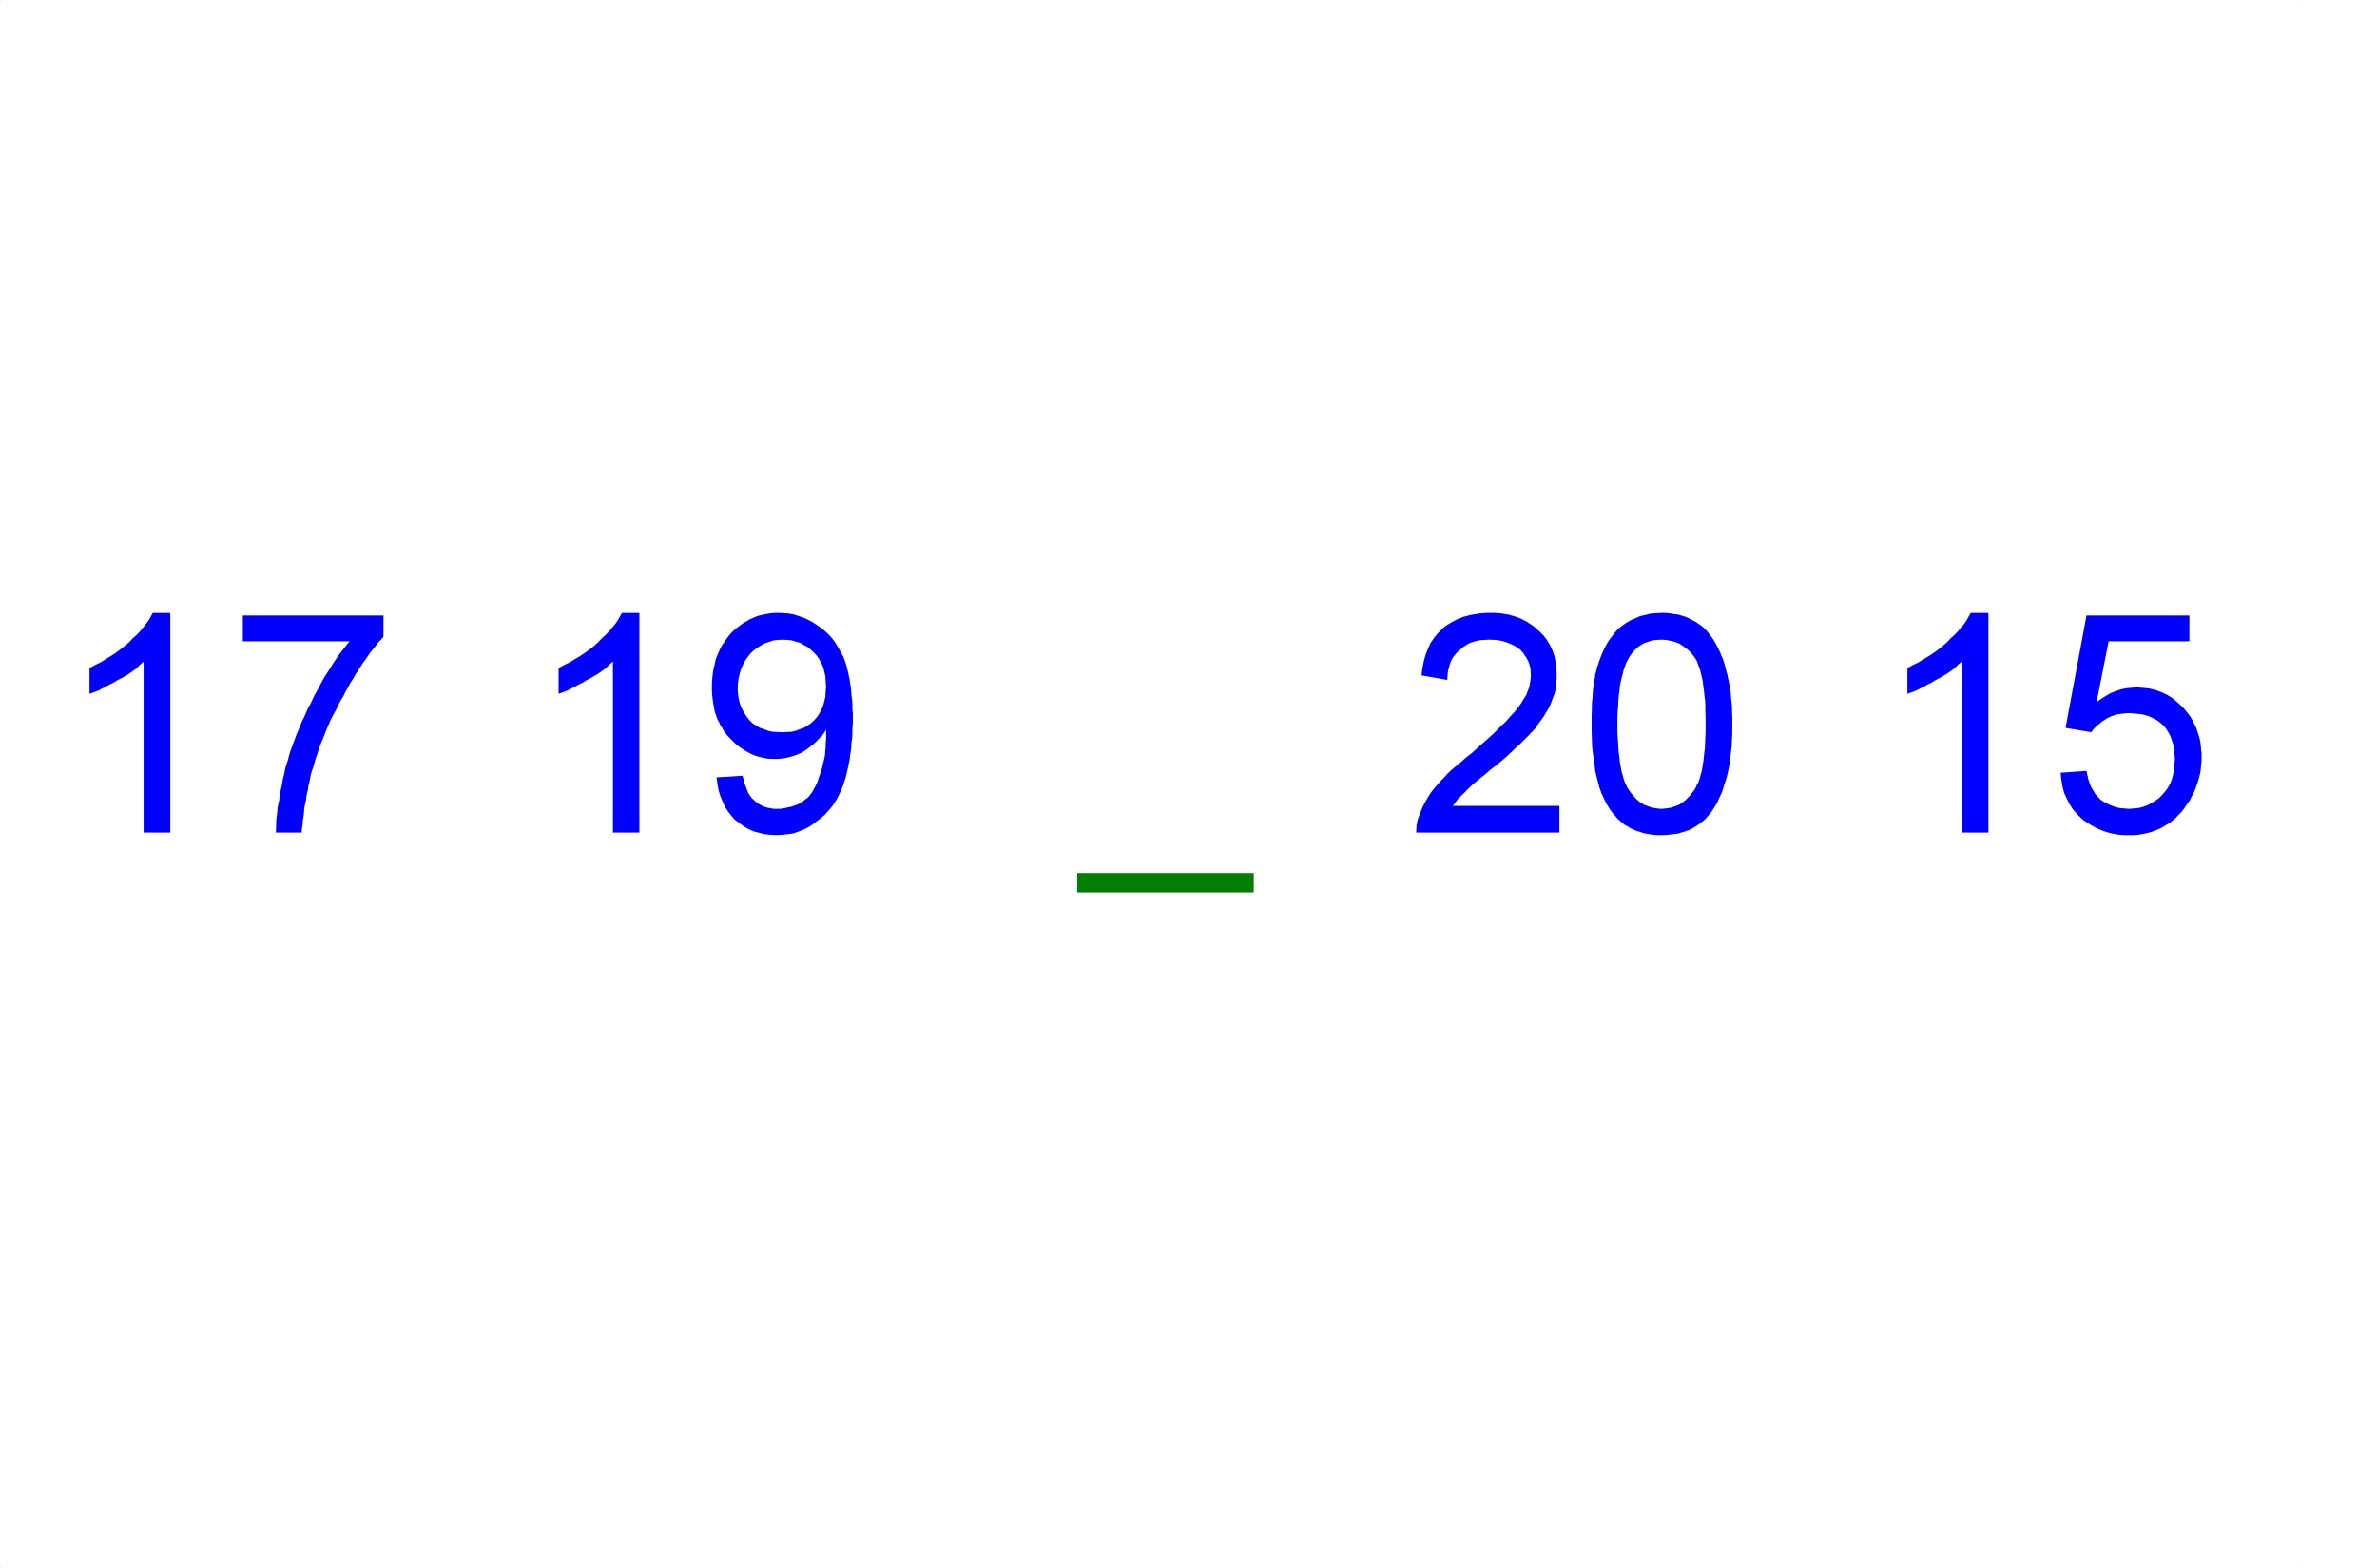 <svg xmlns="http://www.w3.org/2000/svg" width="10327" height="6810" fill-rule="evenodd" stroke-linecap="round" preserveAspectRatio="none"><style>.pen1{stroke:none}</style><path d="M740 3617H624v-743l-11 10-12 11-11 11-14 10-14 10-15 9-17 10-18 9-18 11-16 8-17 9-15 8-15 8-14 6-14 5-14 5v-112l24-13 23-11 23-14 21-13 22-14 20-15 19-15 20-17 16-17 17-15 15-16 13-16 12-15 12-16 9-16 9-16h76v954zm315-831v-112h611v92l-11 13-12 12-10 14-11 14-12 14-11 16-10 15-12 16-11 17-11 17-11 17-10 18-12 18-10 19-11 19-10 21-12 19-10 20-10 21-11 19-10 20-9 20-9 21-8 20-8 21-9 21-8 21-6 20-8 22-6 20-6 22-7 20-4 15-3 16-3 15-4 15-2 17-4 15-3 17-2 16-4 17-3 16-1 17-2 18-3 16-1 18-3 18-1 18h-112v-14l1-15v-16l1-15 2-15 2-16 1-16 3-17 4-16 2-18 3-18 4-18 4-19 3-19 5-19 4-21 5-20 7-20 5-19 6-21 7-19 7-19 7-19 7-19 8-19 8-19 8-20 9-17 8-19 9-20 10-17 9-20 9-19 10-17 9-18 10-18 9-17 10-16 11-17 10-16 10-16 10-15 10-15 10-14 11-14 11-14 10-13 11-13h-464zm1723 831h-115v-743l-12 10-11 11-12 11-14 10-14 10-15 9-17 10-18 9-17 11-17 8-17 9-15 8-15 8-14 6-14 5-14 5v-112l24-13 23-11 23-14 22-13 21-14 21-15 19-15 19-17 16-17 17-15 15-16 13-16 13-15 11-16 9-16 9-16h76v954zm335-240 113-7 5 18 4 16 6 15 5 14 6 14 8 12 8 10 9 8 10 9 11 7 12 7 12 5 13 4 13 2 14 3h27l12-2 12-2 11-3 12-2 11-4 12-4 10-4 10-6 10-6 9-8 9-6 8-8 6-8 7-9 5-9 5-10 6-10 5-11 5-13 4-13 5-14 5-14 4-15 4-17 4-16 4-18 1-17 2-18v-17l2-18v-42l-9 14-10 14-12 11-11 12-12 11-13 10-12 10-13 9-15 9-16 7-16 6-17 5-16 4-17 3-18 2h-18l-28-1-26-5-26-7-24-10-23-13-23-15-20-16-21-21-10-10-9-11-9-12-7-13-8-12-6-13-7-13-5-14-5-14-4-15-2-14-3-16-2-16-2-17-1-16v-35l1-17 2-17 2-17 3-16 4-15 3-16 5-15 6-14 6-14 6-13 8-14 8-11 9-13 8-11 9-11 11-11 11-10 11-9 12-9 13-9 11-6 13-8 14-6 13-6 14-5 14-3 14-3 15-3 15-2 16-1h15l21 1 23 2 21 4 21 7 21 7 19 9 19 10 18 12 19 13 17 14 16 15 15 16 13 18 13 21 11 20 12 22 4 11 5 13 4 13 3 14 4 14 3 15 4 17 2 16 3 17 2 18 1 19 3 19 1 19v20l2 21v43l-2 22v21l-1 21-3 20-1 19-2 19-3 18-2 18-4 18-3 16-4 16-3 15-4 15-5 14-4 14-10 24-11 25-12 21-14 22-16 19-16 18-18 16-19 14-18 14-20 13-21 10-20 8-23 8-23 3-24 3-26 1-26-1-26-3-24-6-23-6-22-10-21-12-19-14-20-15-15-17-14-18-13-20-10-22-10-24-8-25-5-28-4-30zm476-395-2-23-1-21-5-21-5-19-8-18-9-16-10-15-13-14-14-13-14-12-16-8-15-9-18-5-19-6-19-2-21-1-20 1-19 2-18 6-18 6-17 9-16 10-15 11-16 14-12 16-12 16-9 18-8 18-6 20-5 21-3 21-1 22 1 22 3 20 4 19 6 18 8 17 9 15 10 15 11 14 14 13 16 10 15 9 18 6 18 7 20 4 20 1 22 1 19-1 19-1 18-4 18-7 18-6 15-9 15-10 14-13 13-14 10-15 9-17 8-18 5-19 5-20 1-22 2-23zm3186 519v116h-622v-10l1-11v-11l3-10 1-10 3-9 4-11 3-8 7-17 7-17 8-15 9-16 10-17 10-15 13-16 13-15 13-15 15-15 15-17 18-17 19-16 22-18 21-19 25-19 35-32 33-29 30-27 26-27 25-23 20-23 18-19 15-19 13-18 11-18 11-17 7-18 7-18 3-17 3-17 1-17-1-17-1-15-4-14-5-14-7-14-9-13-8-12-12-13-14-10-15-9-16-7-15-6-18-5-18-4-17-1-19-1-21 1-19 1-18 4-18 5-15 6-15 9-13 9-13 12-12 11-11 13-9 14-7 15-5 18-5 18-2 19-1 20-112-20 4-32 6-30 8-28 10-26 11-24 15-22 16-20 18-18 10-9 10-8 12-7 11-7 12-6 11-6 13-5 14-6 13-3 14-4 14-3 15-2 15-3 16-1 15-1h33l15 1 17 1 14 3 15 2 14 4 14 4 14 5 13 5 13 7 12 6 12 8 11 7 12 9 10 9 10 9 18 18 15 20 13 22 11 23 8 24 5 25 4 27 1 28v15l-1 14-1 14-2 15-2 14-4 14-5 12-5 14-6 16-7 14-7 14-9 14-9 15-11 15-11 15-11 17-14 15-17 18-18 18-20 20-23 21-24 23-27 24-29 24-26 20-23 20-20 16-18 15-17 14-12 12-11 10-8 9-8 8-8 7-7 8-7 6-6 8-6 8-6 7-5 8h463zm140-356v-40l1-21v-19l1-19 2-18 1-18 1-17 3-17 2-17 3-15 2-15 4-14 3-14 5-14 4-13 9-24 10-24 11-22 13-22 13-17 14-18 14-16 16-12 18-13 19-11 21-9 20-9 22-5 23-6 24-2 24-1h19l19 2 18 3 17 2 16 5 17 5 15 7 15 8 14 7 14 10 13 9 13 12 10 11 10 13 10 13 8 12 9 16 8 15 9 18 6 16 8 18 6 19 5 19 5 20 3 10 2 11 3 12 2 12 3 13 1 13 3 13 1 14 1 14 2 15 1 14 1 15v17l1 16v74l-1 21-1 19-1 18-2 17-2 18-2 17-2 18-3 15-3 16-3 14-4 16-4 14-5 14-4 14-8 25-11 23-10 23-13 21-12 19-14 16-14 16-17 14-17 12-19 12-19 9-21 7-23 7-23 3-24 3-26 1h-16l-17-1-17-3-15-2-14-3-14-5-14-4-14-6-13-6-11-7-13-7-11-9-12-10-10-9-10-12-10-11-12-16-10-16-10-18-9-19-9-20-8-22-6-23-6-24-6-24-3-27-4-27-4-28-3-29-1-31-1-32v-32zm112 0v29l1 26 2 26 1 24 2 23 3 22 2 20 4 19 3 18 5 16 4 16 5 14 6 12 5 12 7 10 6 9 14 17 14 15 15 13 17 10 18 7 18 6 19 3 20 2 20-2 20-3 19-6 18-7 15-10 16-13 14-15 14-17 7-9 6-10 5-12 7-12 5-14 4-16 5-16 3-18 3-19 3-20 2-22 3-23 1-24 1-26 1-26v-55l-1-27v-24l-1-24-3-23-2-21-3-20-2-19-4-18-4-17-4-16-5-14-5-13-5-13-6-10-7-10-14-17-15-14-17-12-16-11-18-7-19-5-21-4-20-1-20 1-19 2-18 6-18 6-15 9-16 11-12 13-13 15-8 12-6 11-7 13-5 14-6 15-4 17-5 18-4 17-4 20-2 20-3 22-2 23-1 24-2 24-1 27v26zm1612 472h-116v-743l-12 10-11 11-12 11-14 10-14 10-15 9-17 10-18 9-17 11-17 8-16 9-16 8-15 8-14 6-14 5-14 5v-112l24-13 23-11 23-14 22-13 21-14 21-15 19-15 19-17 16-17 17-15 15-16 13-16 13-15 11-16 9-16 9-16h77v954zm314-260 112-8 4 19 4 18 6 18 7 17 9 14 8 14 11 12 11 12 13 9 13 7 14 7 15 6 15 5 17 4 18 1 19 2 21-2 22-2 19-5 19-7 17-9 16-10 16-11 14-14 14-16 11-15 10-18 8-20 5-20 4-22 2-23 2-23-2-22-1-20-4-20-6-18-6-18-9-17-9-15-12-14-14-13-15-11-17-9-17-8-19-6-21-4-22-2-22-2h-14l-14 2-15 2-11 1-13 4-11 4-12 5-10 5-10 7-10 6-9 8-9 7-9 8-8 8-6 7-6 9-112-19 91-488h447v112h-351l-52 264 21-15 21-13 21-12 21-8 21-7 22-5 23-2 22-2 29 2 28 3 28 7 25 9 25 12 23 14 21 18 21 19 10 11 9 11 9 11 9 13 7 12 7 14 6 12 6 14 4 14 5 14 4 14 3 16 2 15 1 17 2 15v33l-2 15-1 16-2 15-3 15-4 15-4 14-5 14-5 14-5 13-6 13-8 14-6 13-9 12-8 12-9 13-11 14-12 12-11 12-13 11-13 11-14 8-15 9-14 8-15 6-17 7-16 5-17 4-17 3-17 3-19 1h-34l-15-1-15-1-14-3-14-2-14-4-13-4-14-5-13-5-11-5-13-7-11-6-12-8-11-7-12-8-10-9-19-19-17-20-14-22-12-24-11-24-7-27-5-29-3-31z" class="pen1" style="fill:#00f"/><path d="M4680 3877v-84h767v84h-767z" class="pen1" style="fill:#027f02"/><path fill="none" d="M10225 3255h0M2 2H1m10000 0h1m-1 6806h1M2 6808H0" style="stroke:#000;stroke-width:1;stroke-linejoin:round"/></svg>

